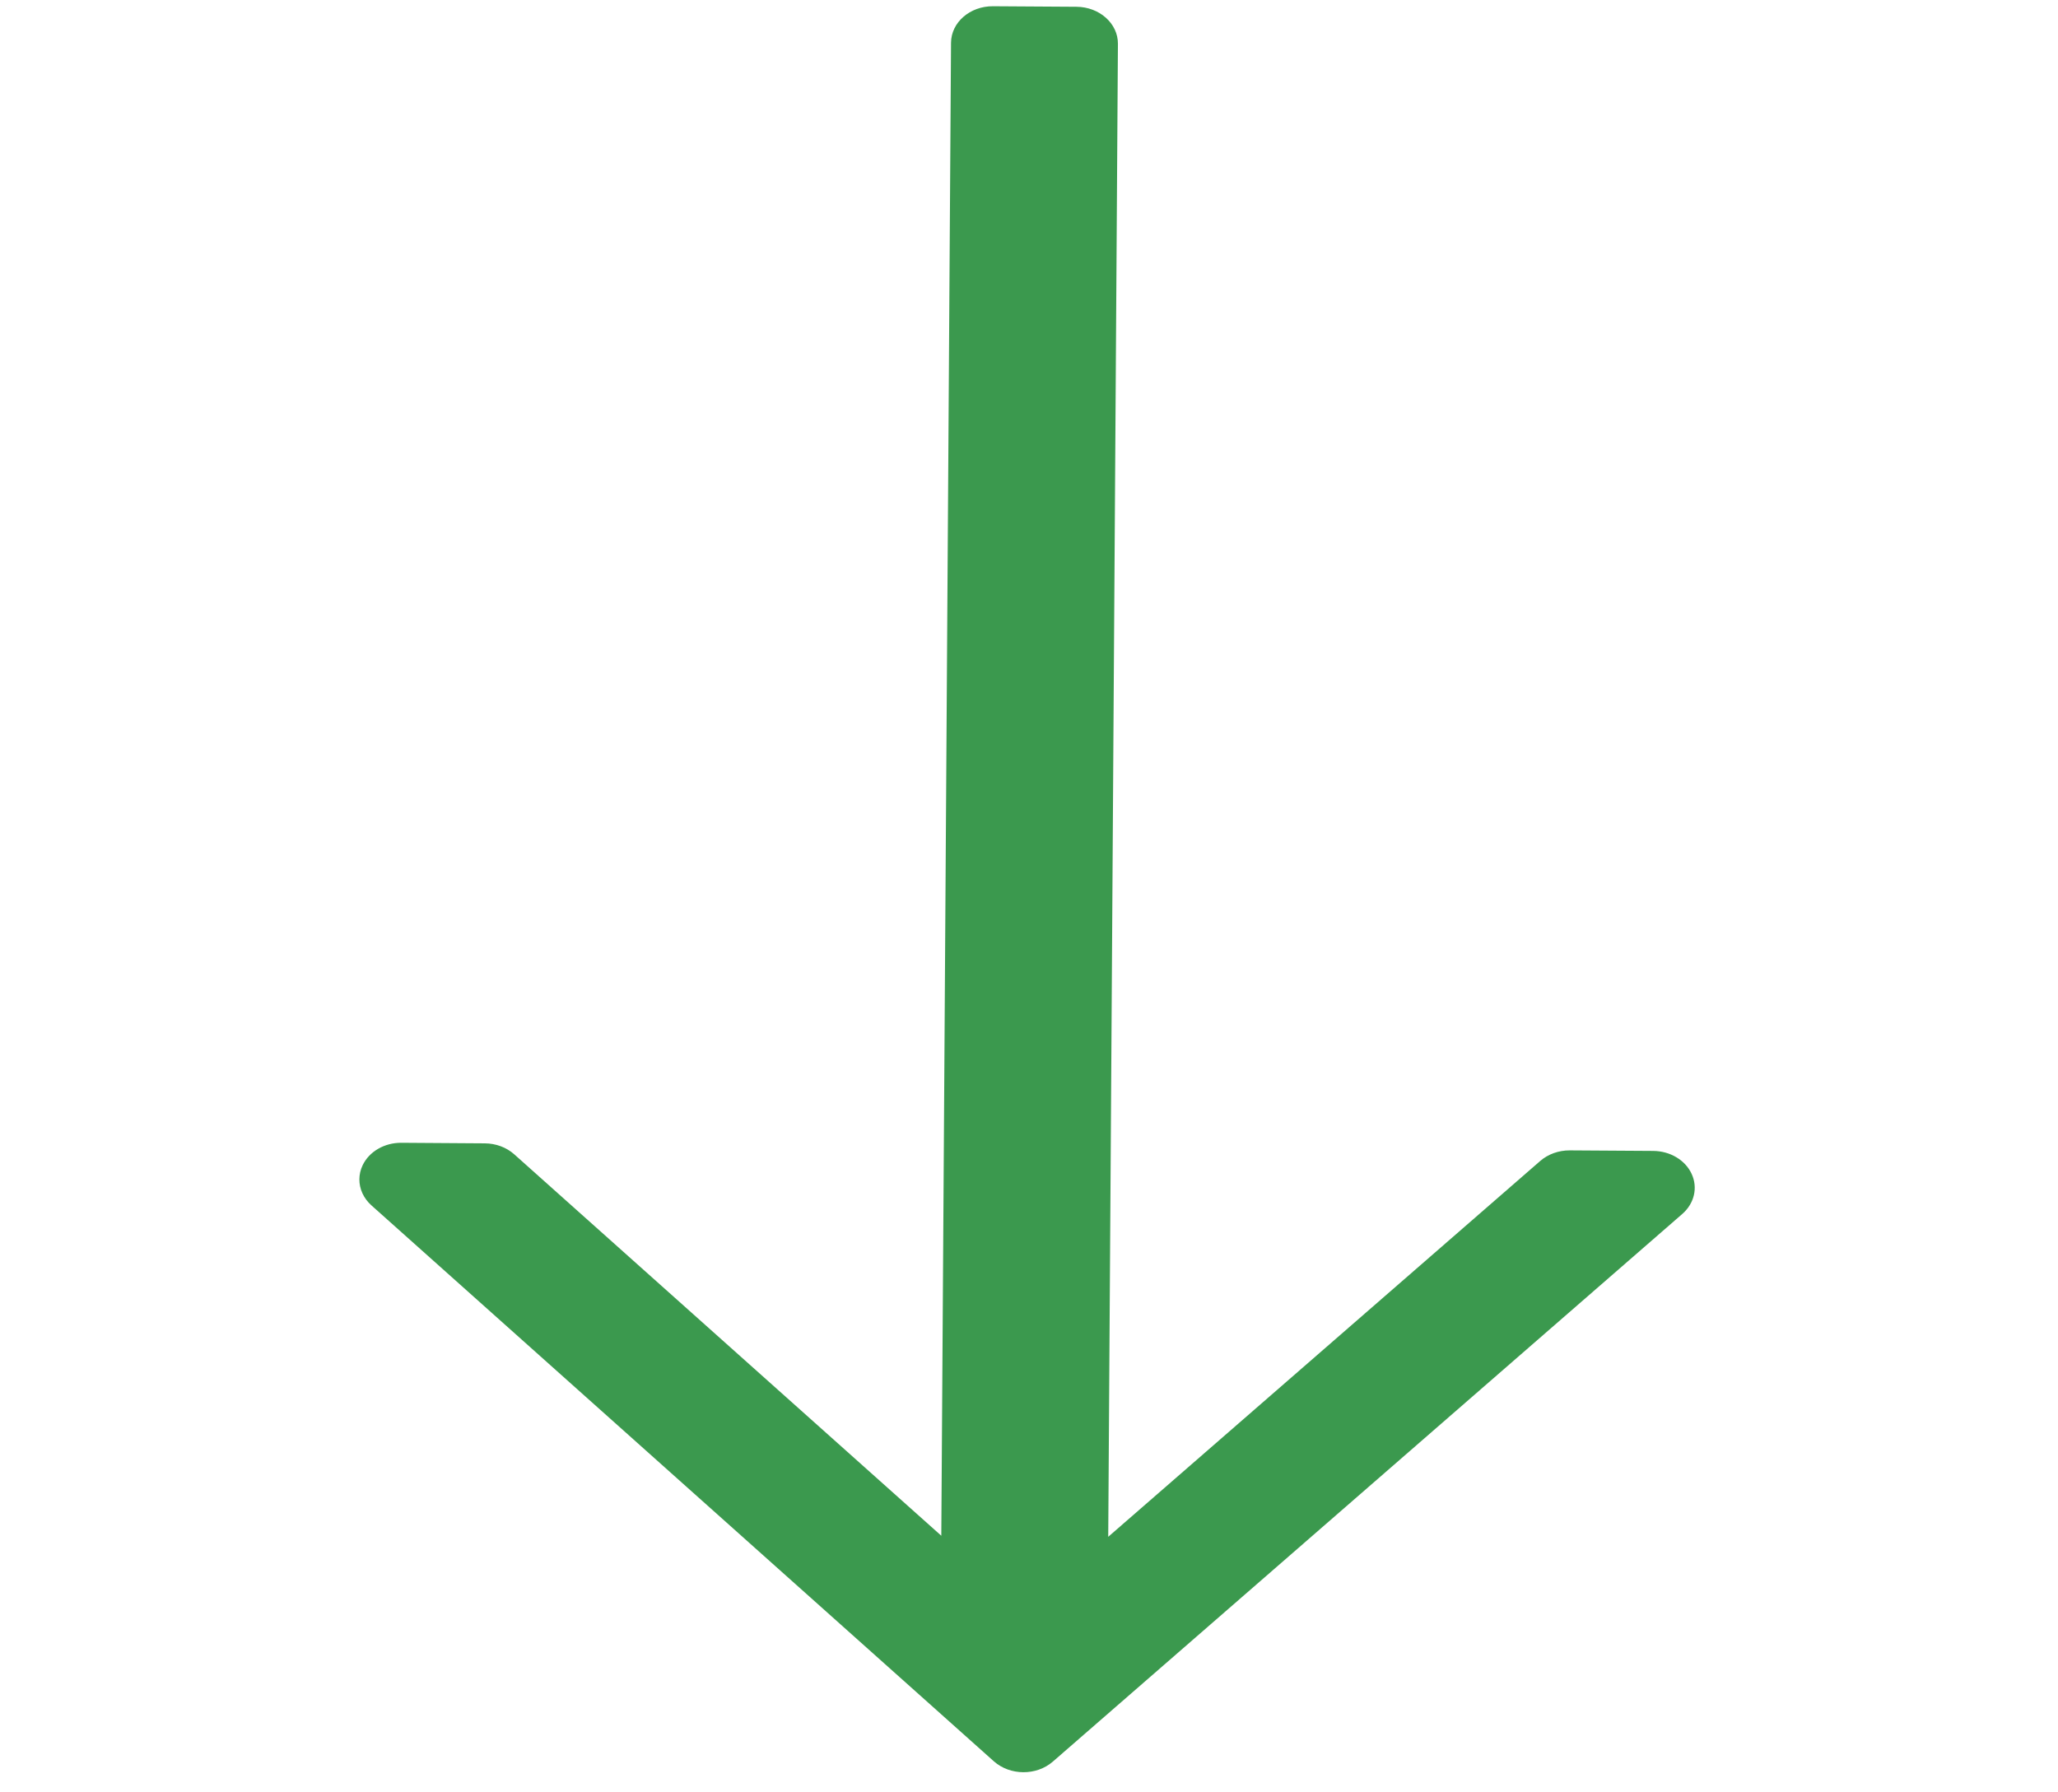 <?xml version="1.0" encoding="UTF-8"?> <svg xmlns="http://www.w3.org/2000/svg" width="62" height="54" viewBox="0 0 62 54" fill="none"> <g clip-path="url(#clip0)"> <path d="M31.717 53.075L50.683 36.573C51.043 36.257 51.156 35.785 50.963 35.367C50.772 34.951 50.315 34.679 49.806 34.675L47.292 34.659C46.958 34.657 46.638 34.772 46.401 34.978L33.387 46.301L33.679 1.321C33.683 0.708 33.124 0.209 32.429 0.204L29.915 0.188C29.22 0.184 28.655 0.676 28.651 1.288L28.358 46.269L15.492 34.777C15.258 34.568 14.939 34.449 14.605 34.447L12.091 34.43C11.583 34.427 11.122 34.693 10.925 35.107C10.859 35.244 10.828 35.387 10.827 35.53C10.825 35.818 10.951 36.102 11.19 36.316L29.939 53.063C30.428 53.499 31.223 53.504 31.717 53.075Z" fill="#3B994E"></path> </g> <defs> <clipPath id="clip0"> <rect width="53.198" height="60.345" fill="white" transform="translate(61.344 0.392) rotate(90.373)"></rect> </clipPath> </defs> </svg> 